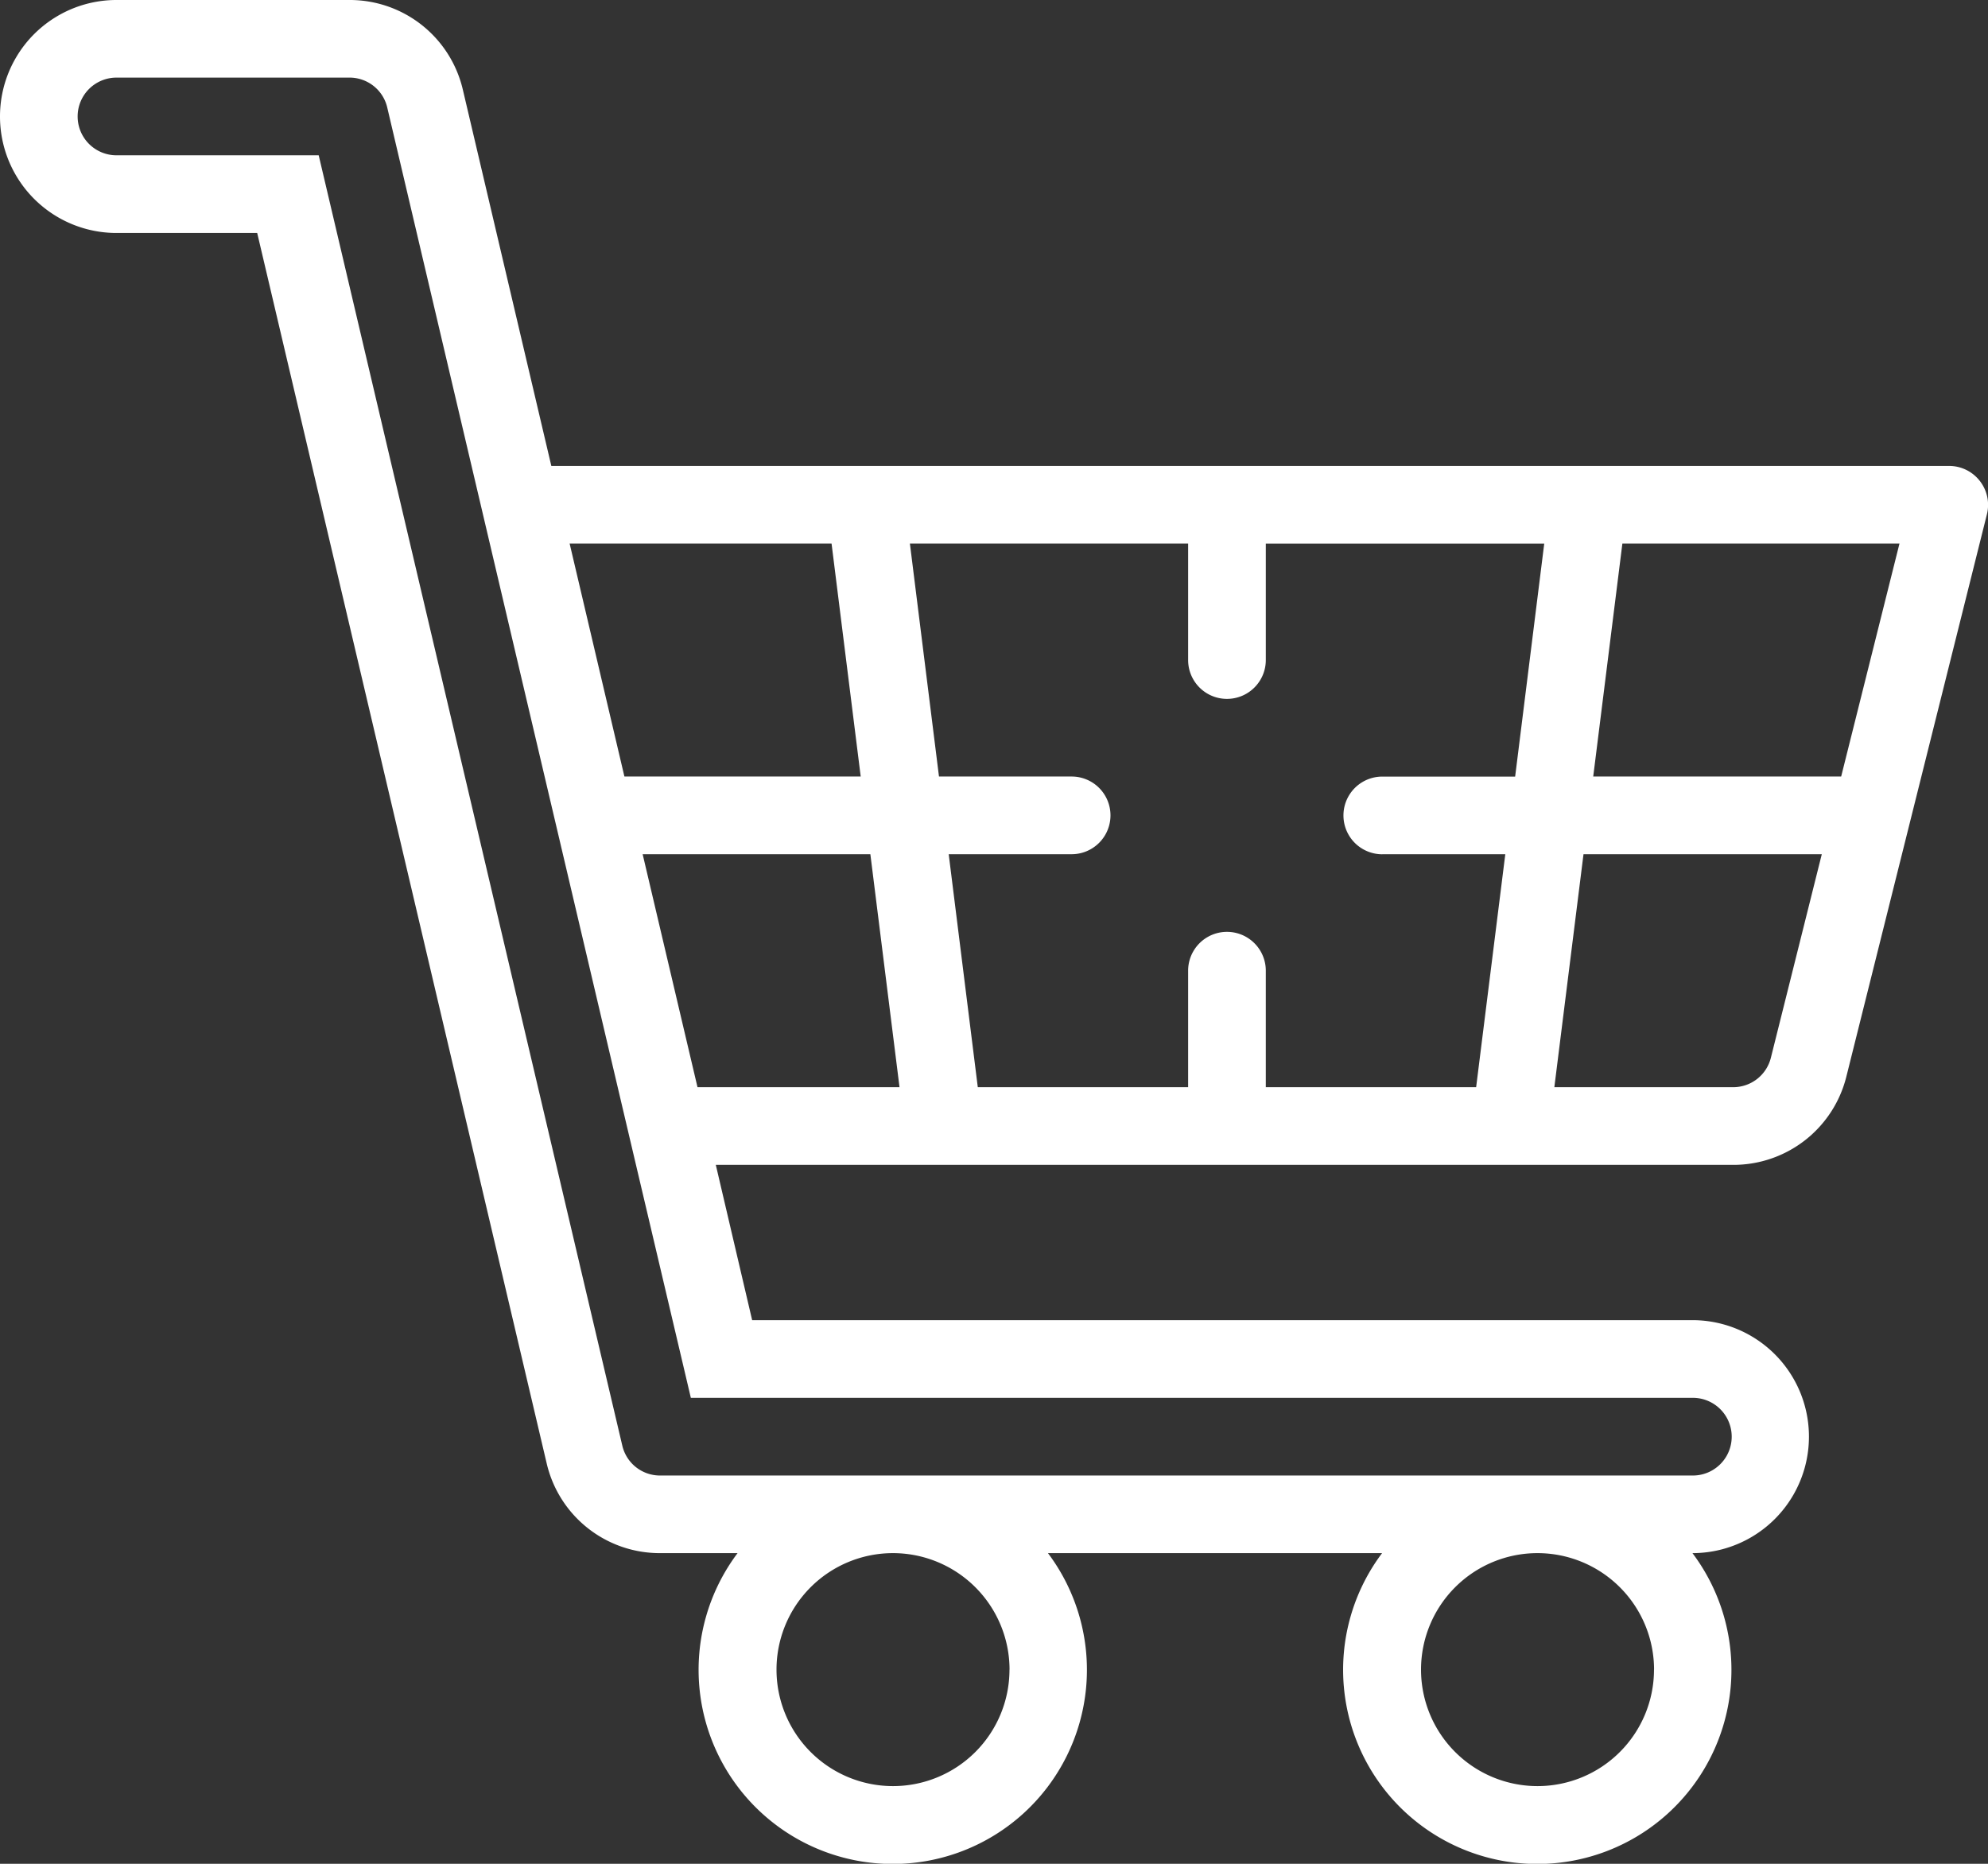 <svg xmlns="http://www.w3.org/2000/svg" viewBox="0 0 29.867 28">
  <rect x="0" y="0" width="29.867" height="28" fill="#333333" stroke="none"/>
  <defs>
    <style>
      .cls-1 {
        fill: #fff;
      }
    </style>
  </defs>
  <path id="Path_332" data-name="Path 332" class="cls-1" d="M29.743,7.224A.583.583,0,0,0,29.283,7h-21L6.954,1.349A1.744,1.744,0,0,0,5.25,0H1.75a1.75,1.75,0,0,0,0,3.5H3.864L8.213,21.984a1.744,1.744,0,0,0,1.7,1.349h1.168a2.917,2.917,0,1,0,4.663,0h5.02a2.917,2.917,0,1,0,4.663,0h0a1.75,1.75,0,0,0,0-3.5H11.3L10.754,17.5H26.039a1.748,1.748,0,0,0,1.7-1.326l2.112-8.449A.583.583,0,0,0,29.743,7.224Zm-2.082,4.442H23.936l.438-3.5h4.163Zm-6.894,1.167h1.848l-.438,3.5h-3.16v-1.75a.583.583,0,1,0-1.167,0v1.75H14.69l-.437-3.5H16.1a.583.583,0,1,0,0-1.167H14.107l-.437-3.5H17.85v1.75a.583.583,0,1,0,1.167,0V8.167H23.2l-.437,3.5H20.767a.583.583,0,1,0,0,1.167Zm-10.288,3.5-.824-3.5h3.421l.438,3.5Zm2.014-8.167.438,3.5H9.381l-.823-3.5Zm2.673,16.917a1.75,1.75,0,1,1-1.75-1.75A1.752,1.752,0,0,1,15.167,25.083Zm9.683,0a1.75,1.75,0,1,1-1.75-1.75A1.752,1.752,0,0,1,24.85,25.083ZM25.433,21a.583.583,0,0,1,0,1.167H9.917a.581.581,0,0,1-.568-.45L4.788,2.333H1.75a.583.583,0,0,1,0-1.167h3.5a.581.581,0,0,1,.568.45L9.445,17.034v0L10.379,21Zm1.172-5.109a.583.583,0,0,1-.566.442H23.352l.438-3.5h3.58Zm0,0" transform="translate(0)"/>
</svg>

